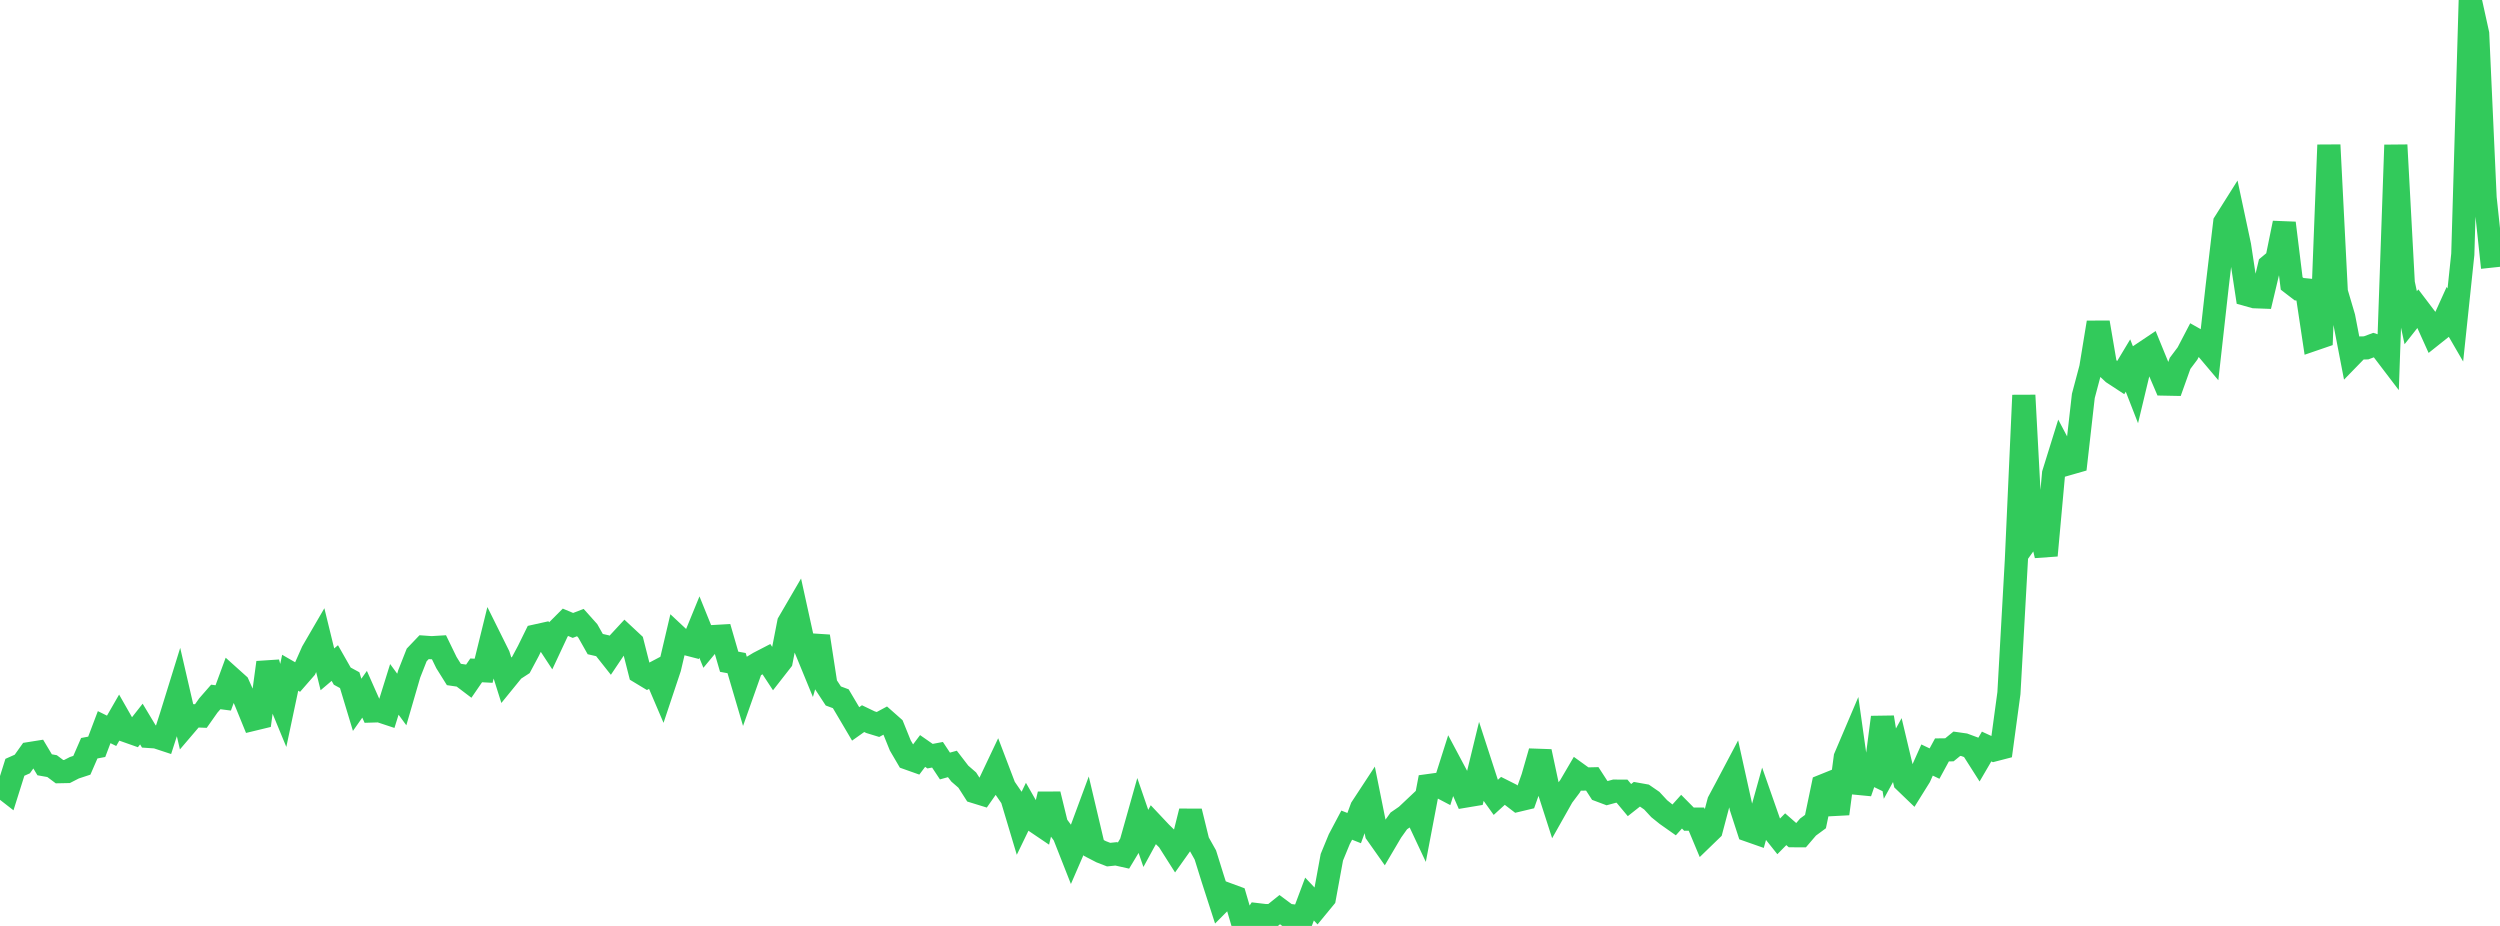 <?xml version="1.0" standalone="no"?>
<!DOCTYPE svg PUBLIC "-//W3C//DTD SVG 1.1//EN" "http://www.w3.org/Graphics/SVG/1.1/DTD/svg11.dtd">

<svg width="135" height="50" viewBox="0 0 135 50" preserveAspectRatio="none" 
  xmlns="http://www.w3.org/2000/svg"
  xmlns:xlink="http://www.w3.org/1999/xlink">


<polyline points="0.0, 42.398 0.402, 42.711 0.804, 41.434 1.205, 41.256 1.607, 40.691 2.009, 40.627 2.411, 41.299 2.812, 41.37 3.214, 41.671 3.616, 41.663 4.018, 41.457 4.42, 41.325 4.821, 40.404 5.223, 40.328 5.625, 39.266 6.027, 39.464 6.429, 38.765 6.83, 39.469 7.232, 39.611 7.634, 39.099 8.036, 39.768 8.438, 39.795 8.839, 39.927 9.241, 38.678 9.643, 37.38 10.045, 39.12 10.446, 38.65 10.848, 38.666 11.25, 38.095 11.652, 37.635 12.054, 37.687 12.455, 36.597 12.857, 36.958 13.259, 37.859 13.661, 38.845 14.062, 38.748 14.464, 35.776 14.866, 37.254 15.268, 38.228 15.67, 36.329 16.071, 36.56 16.473, 36.099 16.875, 35.192 17.277, 34.5 17.679, 36.144 18.08, 35.805 18.482, 36.511 18.884, 36.73 19.286, 38.061 19.688, 37.49 20.089, 38.394 20.491, 38.382 20.893, 38.515 21.295, 37.226 21.696, 37.773 22.098, 36.39 22.5, 35.368 22.902, 34.947 23.304, 34.976 23.705, 34.952 24.107, 35.779 24.509, 36.422 24.911, 36.481 25.312, 36.785 25.714, 36.2 26.116, 36.221 26.518, 34.586 26.92, 35.395 27.321, 36.667 27.723, 36.173 28.125, 35.912 28.527, 35.16 28.929, 34.342 29.33, 34.253 29.732, 34.866 30.134, 34.007 30.536, 33.604 30.938, 33.773 31.339, 33.619 31.741, 34.069 32.143, 34.781 32.545, 34.873 32.946, 35.379 33.348, 34.78 33.75, 34.346 34.152, 34.721 34.554, 36.302 34.955, 36.544 35.357, 36.332 35.759, 37.274 36.161, 36.069 36.562, 34.363 36.964, 34.739 37.366, 34.843 37.768, 33.862 38.17, 34.856 38.571, 34.372 38.973, 34.349 39.375, 35.734 39.777, 35.808 40.179, 37.174 40.58, 36.041 40.982, 35.799 41.384, 35.591 41.786, 36.203 42.188, 35.688 42.589, 33.628 42.991, 32.938 43.393, 34.767 43.795, 35.745 44.196, 34.36 44.598, 36.97 45.0, 37.583 45.402, 37.732 45.804, 38.411 46.205, 39.091 46.607, 38.806 47.009, 38.999 47.411, 39.122 47.812, 38.906 48.214, 39.261 48.616, 40.256 49.018, 40.943 49.42, 41.086 49.821, 40.553 50.223, 40.833 50.625, 40.757 51.027, 41.364 51.429, 41.253 51.83, 41.775 52.232, 42.124 52.634, 42.753 53.036, 42.877 53.438, 42.302 53.839, 41.456 54.241, 42.511 54.643, 43.097 55.045, 44.44 55.446, 43.612 55.848, 44.316 56.25, 44.588 56.652, 42.888 57.054, 44.533 57.455, 45.08 57.857, 46.101 58.259, 45.174 58.661, 44.088 59.062, 45.786 59.464, 45.994 59.866, 46.15 60.268, 46.108 60.67, 46.198 61.071, 45.533 61.473, 44.107 61.875, 45.275 62.277, 44.539 62.679, 44.966 63.08, 45.359 63.482, 45.992 63.884, 45.426 64.286, 43.813 64.688, 45.454 65.089, 46.168 65.491, 47.457 65.893, 48.702 66.295, 48.297 66.696, 48.445 67.098, 49.819 67.5, 50.0 67.902, 49.392 68.304, 49.44 68.705, 49.443 69.107, 49.121 69.509, 49.42 69.911, 49.469 70.312, 49.623 70.714, 48.549 71.116, 48.974 71.518, 48.486 71.92, 46.291 72.321, 45.317 72.723, 44.558 73.125, 44.717 73.527, 43.625 73.929, 43.012 74.33, 45.006 74.732, 45.576 75.134, 44.894 75.536, 44.329 75.938, 44.052 76.339, 43.674 76.741, 44.531 77.143, 42.421 77.545, 42.366 77.946, 42.576 78.348, 41.309 78.75, 42.064 79.152, 42.985 79.554, 42.918 79.955, 41.27 80.357, 42.508 80.759, 43.07 81.161, 42.704 81.562, 42.906 81.964, 43.214 82.366, 43.118 82.768, 41.984 83.17, 40.586 83.571, 42.463 83.973, 43.713 84.375, 43 84.777, 42.465 85.179, 41.779 85.58, 42.068 85.982, 42.058 86.384, 42.679 86.786, 42.83 87.188, 42.721 87.589, 42.723 87.991, 43.205 88.393, 42.888 88.795, 42.96 89.196, 43.236 89.598, 43.67 90.0, 43.994 90.402, 44.277 90.804, 43.83 91.205, 44.235 91.607, 44.233 92.009, 45.195 92.411, 44.806 92.812, 43.291 93.214, 42.54 93.616, 41.779 94.018, 43.598 94.42, 44.836 94.821, 44.977 95.223, 43.534 95.625, 44.681 96.027, 45.186 96.429, 44.778 96.83, 45.129 97.232, 45.13 97.634, 44.661 98.036, 44.365 98.438, 42.435 98.839, 42.273 99.241, 43.943 99.643, 40.895 100.045, 39.951 100.446, 42.794 100.848, 41.634 101.25, 41.83 101.652, 38.734 102.054, 41.236 102.455, 40.504 102.857, 42.197 103.259, 42.584 103.661, 41.939 104.062, 41.041 104.464, 41.234 104.866, 40.495 105.268, 40.49 105.67, 40.162 106.071, 40.219 106.473, 40.368 106.875, 41 107.277, 40.312 107.679, 40.497 108.08, 40.393 108.482, 37.429 108.884, 30.253 109.286, 21.346 109.688, 28.858 110.089, 28.298 110.491, 29.995 110.893, 25.573 111.295, 24.28 111.696, 25.038 112.098, 24.923 112.5, 21.38 112.902, 19.867 113.304, 17.413 113.705, 19.767 114.107, 20.144 114.509, 20.407 114.911, 19.738 115.312, 20.767 115.714, 19.09 116.116, 18.821 116.518, 19.804 116.92, 20.741 117.321, 20.749 117.723, 19.624 118.125, 19.088 118.527, 18.317 118.929, 18.544 119.33, 19.019 119.732, 15.423 120.134, 12.02 120.536, 11.382 120.938, 13.268 121.339, 15.911 121.741, 16.023 122.143, 16.038 122.545, 14.349 122.946, 14.017 123.348, 12.045 123.75, 15.307 124.152, 15.616 124.554, 15.656 124.955, 18.321 125.357, 18.183 125.759, 7.828 126.161, 15.765 126.562, 17.125 126.964, 19.207 127.366, 18.794 127.768, 18.785 128.17, 18.635 128.571, 18.767 128.973, 19.295 129.375, 7.832 129.777, 15.285 130.179, 17.158 130.58, 16.649 130.982, 17.179 131.384, 18.069 131.786, 17.749 132.188, 16.86 132.589, 17.551 132.991, 13.732 133.393, 0.0 133.795, 1.826 134.196, 10.678 134.598, 14.45" fill="none" stroke="#32ca5b" stroke-width="1.25"/>

</svg>